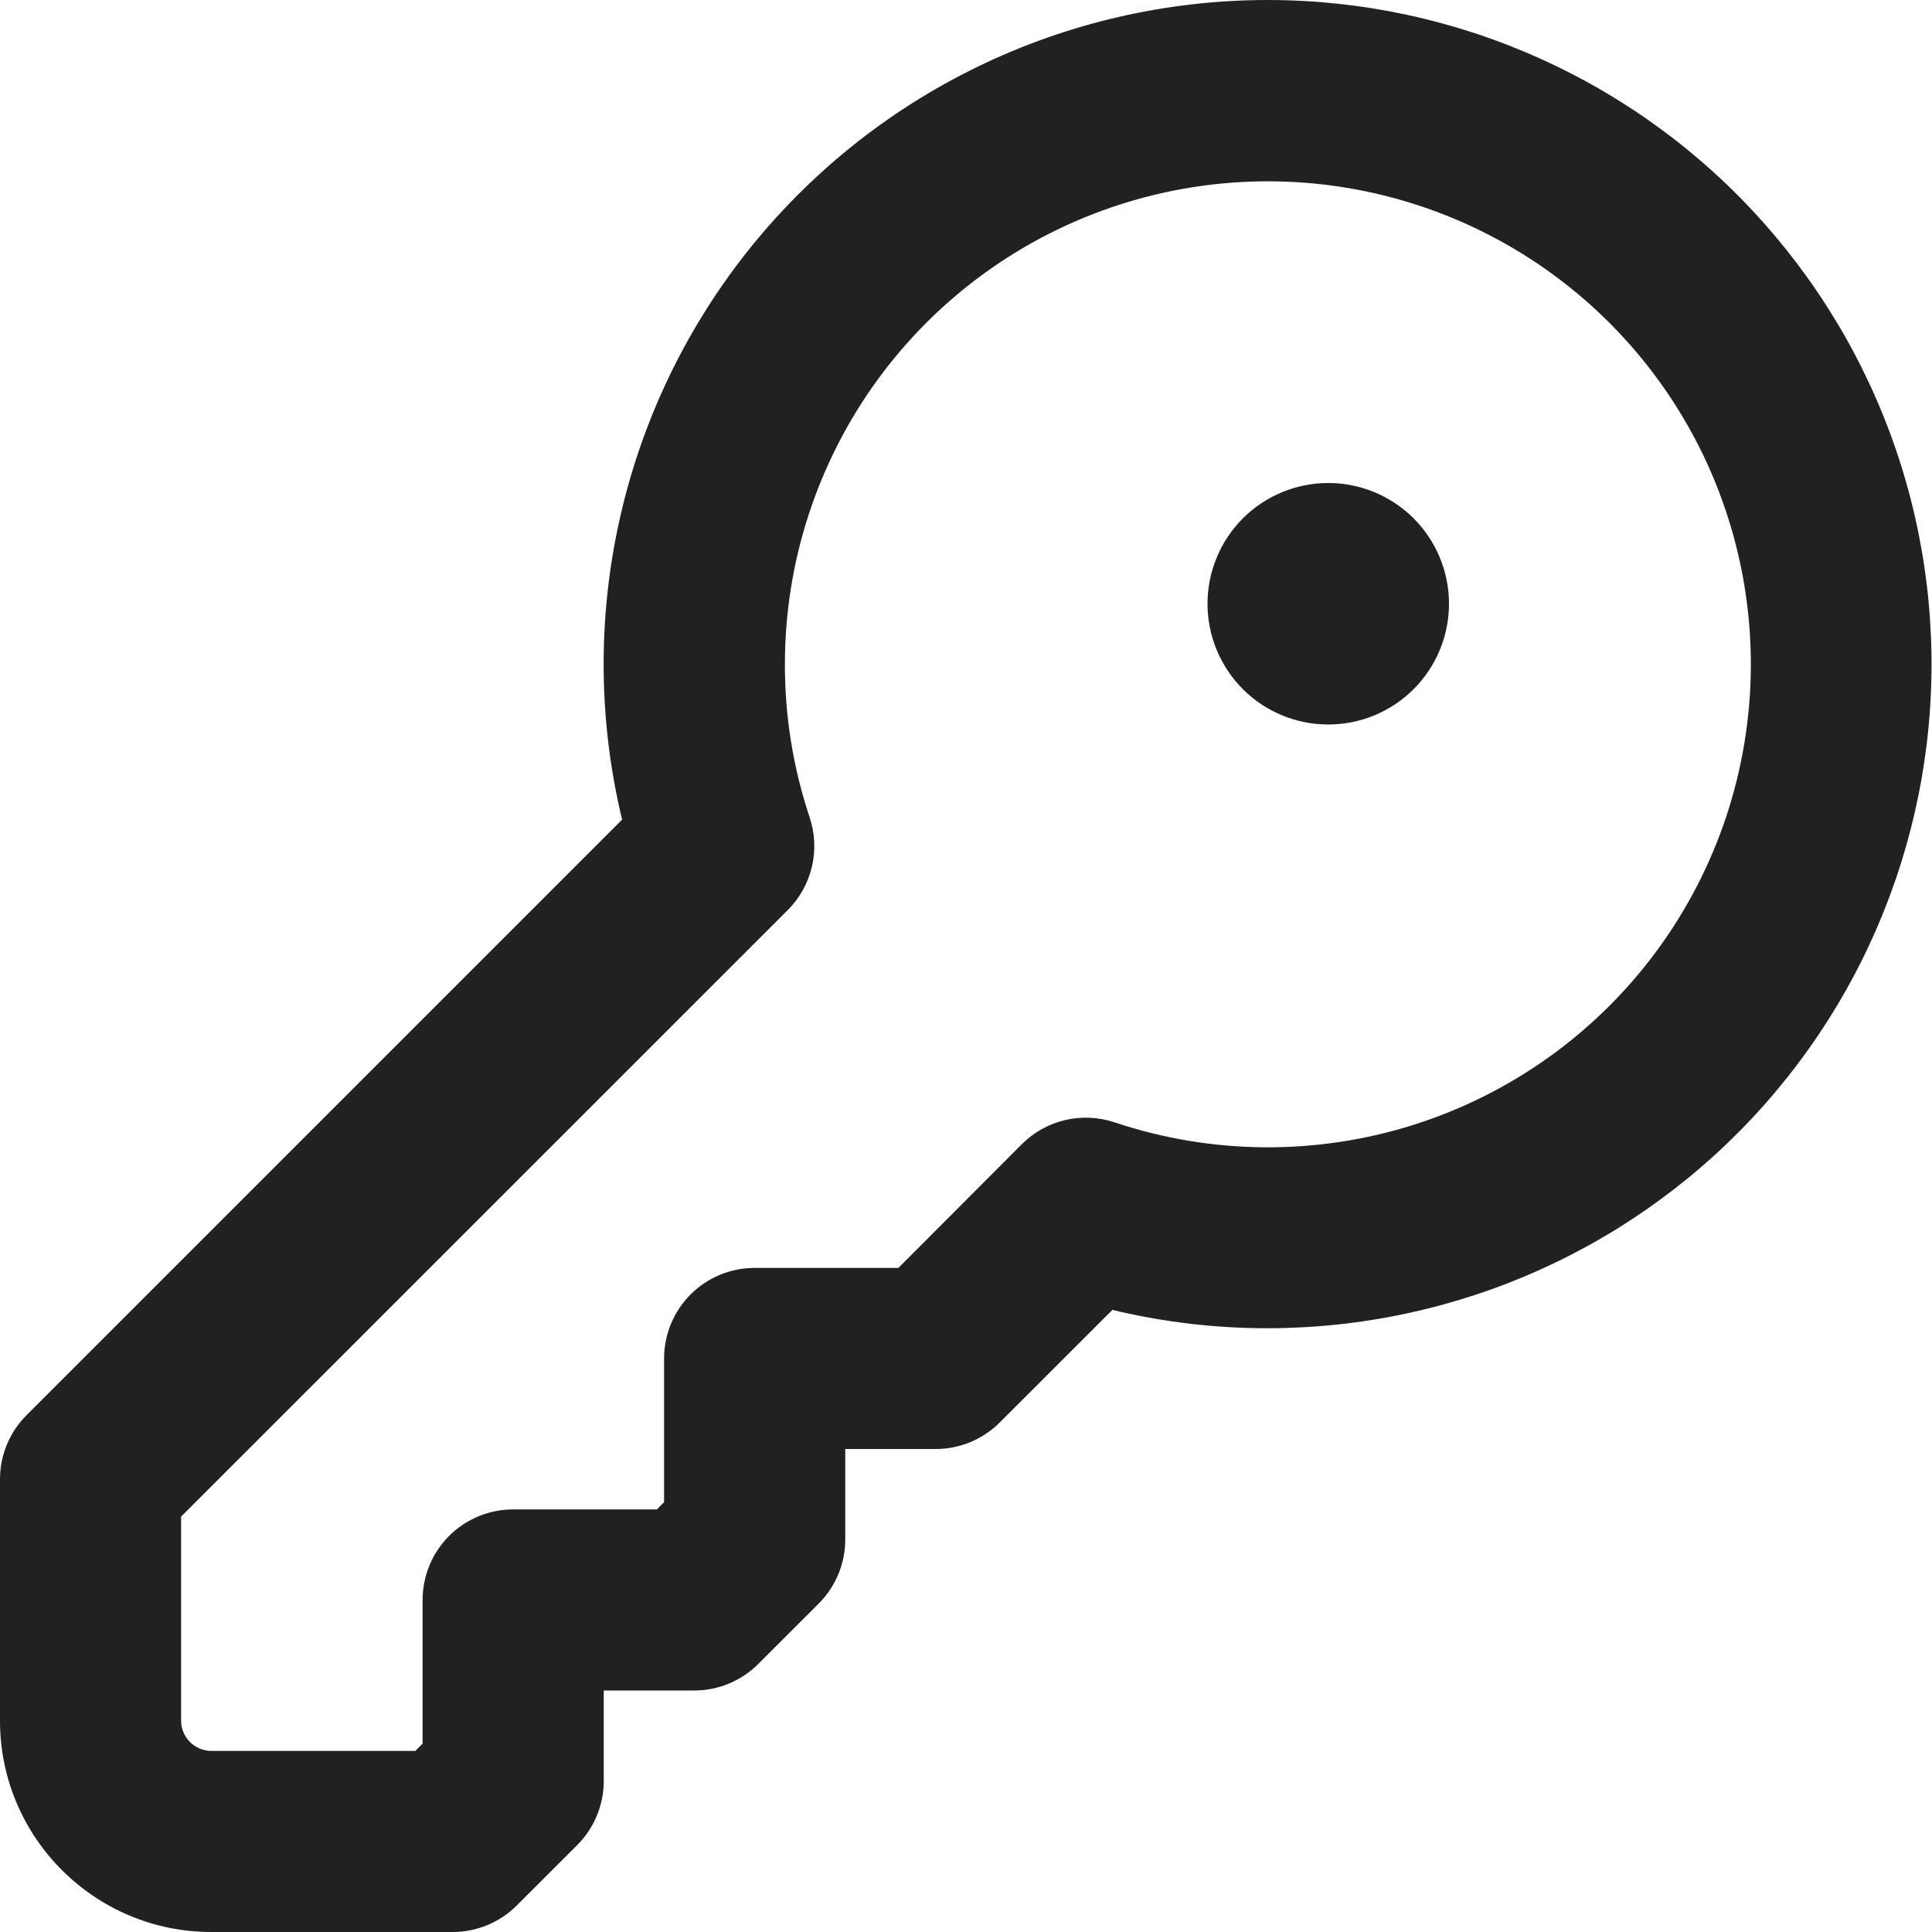 <?xml version="1.0" encoding="UTF-8"?> <svg xmlns="http://www.w3.org/2000/svg" width="30" height="30" viewBox="0 0 30 30" fill="none"><path fill-rule="evenodd" clip-rule="evenodd" d="M12.188 10.312C12.188 8.726 12.692 7.181 13.626 5.898C14.561 4.616 15.877 3.663 17.387 3.177C18.898 2.69 20.523 2.695 22.03 3.191C23.537 3.686 24.848 4.647 25.775 5.935C26.702 7.222 27.196 8.771 27.187 10.357C27.178 11.944 26.667 13.487 25.726 14.764C24.785 16.041 23.463 16.987 21.951 17.466C20.438 17.945 18.813 17.931 17.308 17.428C17.06 17.345 16.794 17.333 16.54 17.392C16.286 17.452 16.053 17.581 15.868 17.766L13.95 19.688H11.719C11.346 19.688 10.988 19.836 10.724 20.099C10.461 20.363 10.312 20.721 10.312 21.094V23.325L10.2 23.438H7.969C7.596 23.438 7.238 23.586 6.974 23.849C6.711 24.113 6.562 24.471 6.562 24.844V27.075L6.45 27.188H3.281C3.157 27.188 3.038 27.138 2.95 27.05C2.862 26.962 2.812 26.843 2.812 26.719V23.55L12.232 14.132C12.417 13.947 12.547 13.714 12.607 13.46C12.667 13.206 12.655 12.94 12.572 12.692C12.316 11.925 12.186 11.121 12.188 10.312ZM19.688 1.50484e-07C18.128 -0 16.588 0.353 15.185 1.034C13.781 1.715 12.551 2.705 11.585 3.93C10.62 5.156 9.945 6.584 9.612 8.108C9.278 9.631 9.295 11.211 9.66 12.727L0.412 21.975C0.149 22.238 0 22.596 0 22.969L0 26.719C0 28.53 1.47 30 3.281 30H7.031C7.404 30 7.762 29.851 8.025 29.587L8.963 28.65C9.226 28.387 9.375 28.029 9.375 27.656V26.25H10.781C11.154 26.25 11.511 26.101 11.775 25.837L12.713 24.9C12.976 24.637 13.125 24.279 13.125 23.906V22.5H14.531C14.904 22.5 15.261 22.351 15.525 22.087L17.273 20.34C18.689 20.68 20.16 20.716 21.591 20.446C23.023 20.176 24.38 19.607 25.575 18.774C26.77 17.942 27.775 16.866 28.524 15.617C29.273 14.368 29.749 12.975 29.921 11.528C30.092 10.082 29.956 8.616 29.52 7.227C29.084 5.837 28.359 4.556 27.392 3.467C26.426 2.377 25.239 1.505 23.911 0.908C22.583 0.31 21.144 0.001 19.688 1.50484e-07ZM20.625 11.25C21.122 11.25 21.599 11.053 21.951 10.701C22.302 10.349 22.5 9.872 22.5 9.375C22.5 8.878 22.302 8.401 21.951 8.049C21.599 7.698 21.122 7.5 20.625 7.5C20.128 7.5 19.651 7.698 19.299 8.049C18.948 8.401 18.75 8.878 18.75 9.375C18.75 9.872 18.948 10.349 19.299 10.701C19.651 11.053 20.128 11.25 20.625 11.25Z" fill="#212121"></path></svg> 